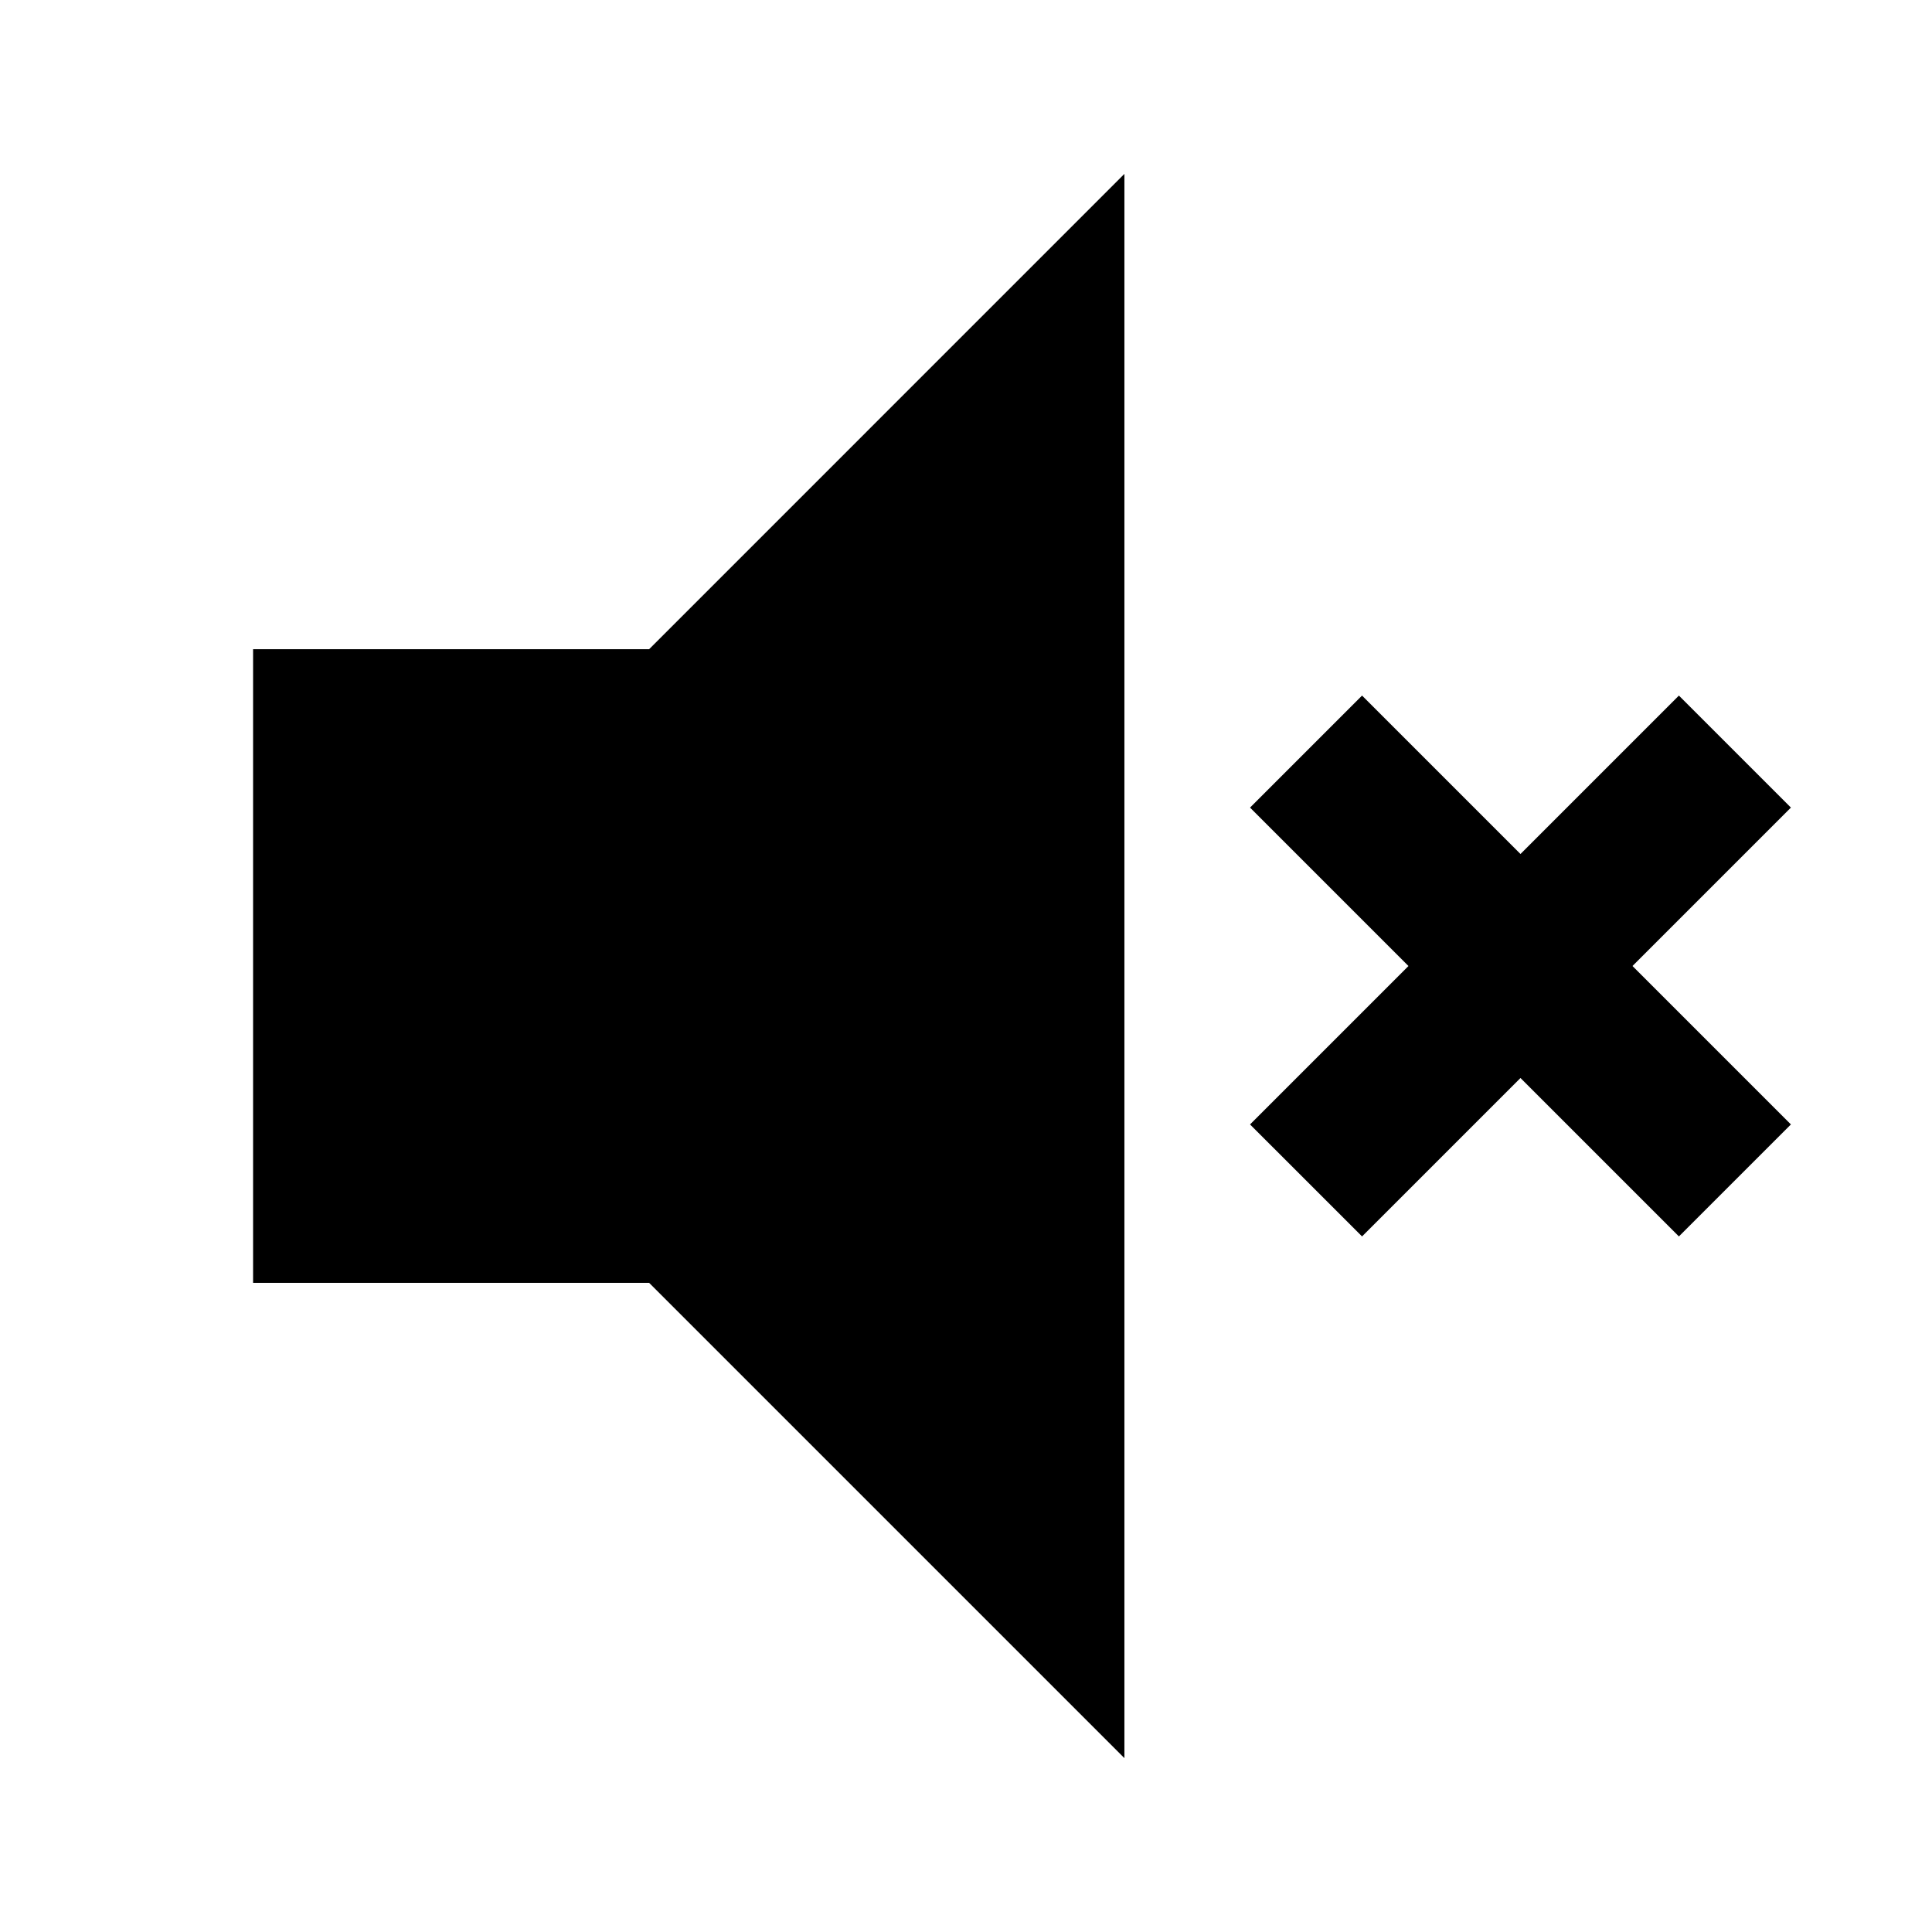 <?xml version="1.0" encoding="UTF-8"?>
<!-- Uploaded to: SVG Repo, www.svgrepo.com, Generator: SVG Repo Mixer Tools -->
<svg fill="#000000" width="800px" height="800px" version="1.1" viewBox="144 144 512 512" xmlns="http://www.w3.org/2000/svg">
 <path d="m618.61 358.02-29.684-29.684-41.984 41.984-41.984-41.984-29.684 29.684 41.984 41.984-41.984 41.984 29.684 29.68 41.984-41.984 41.984 41.984 29.684-29.68-41.984-41.984zm-176.63-167.94v419.84l-125.95-125.95h-104.96v-167.93h104.96z" fill-rule="evenodd"/>
</svg>